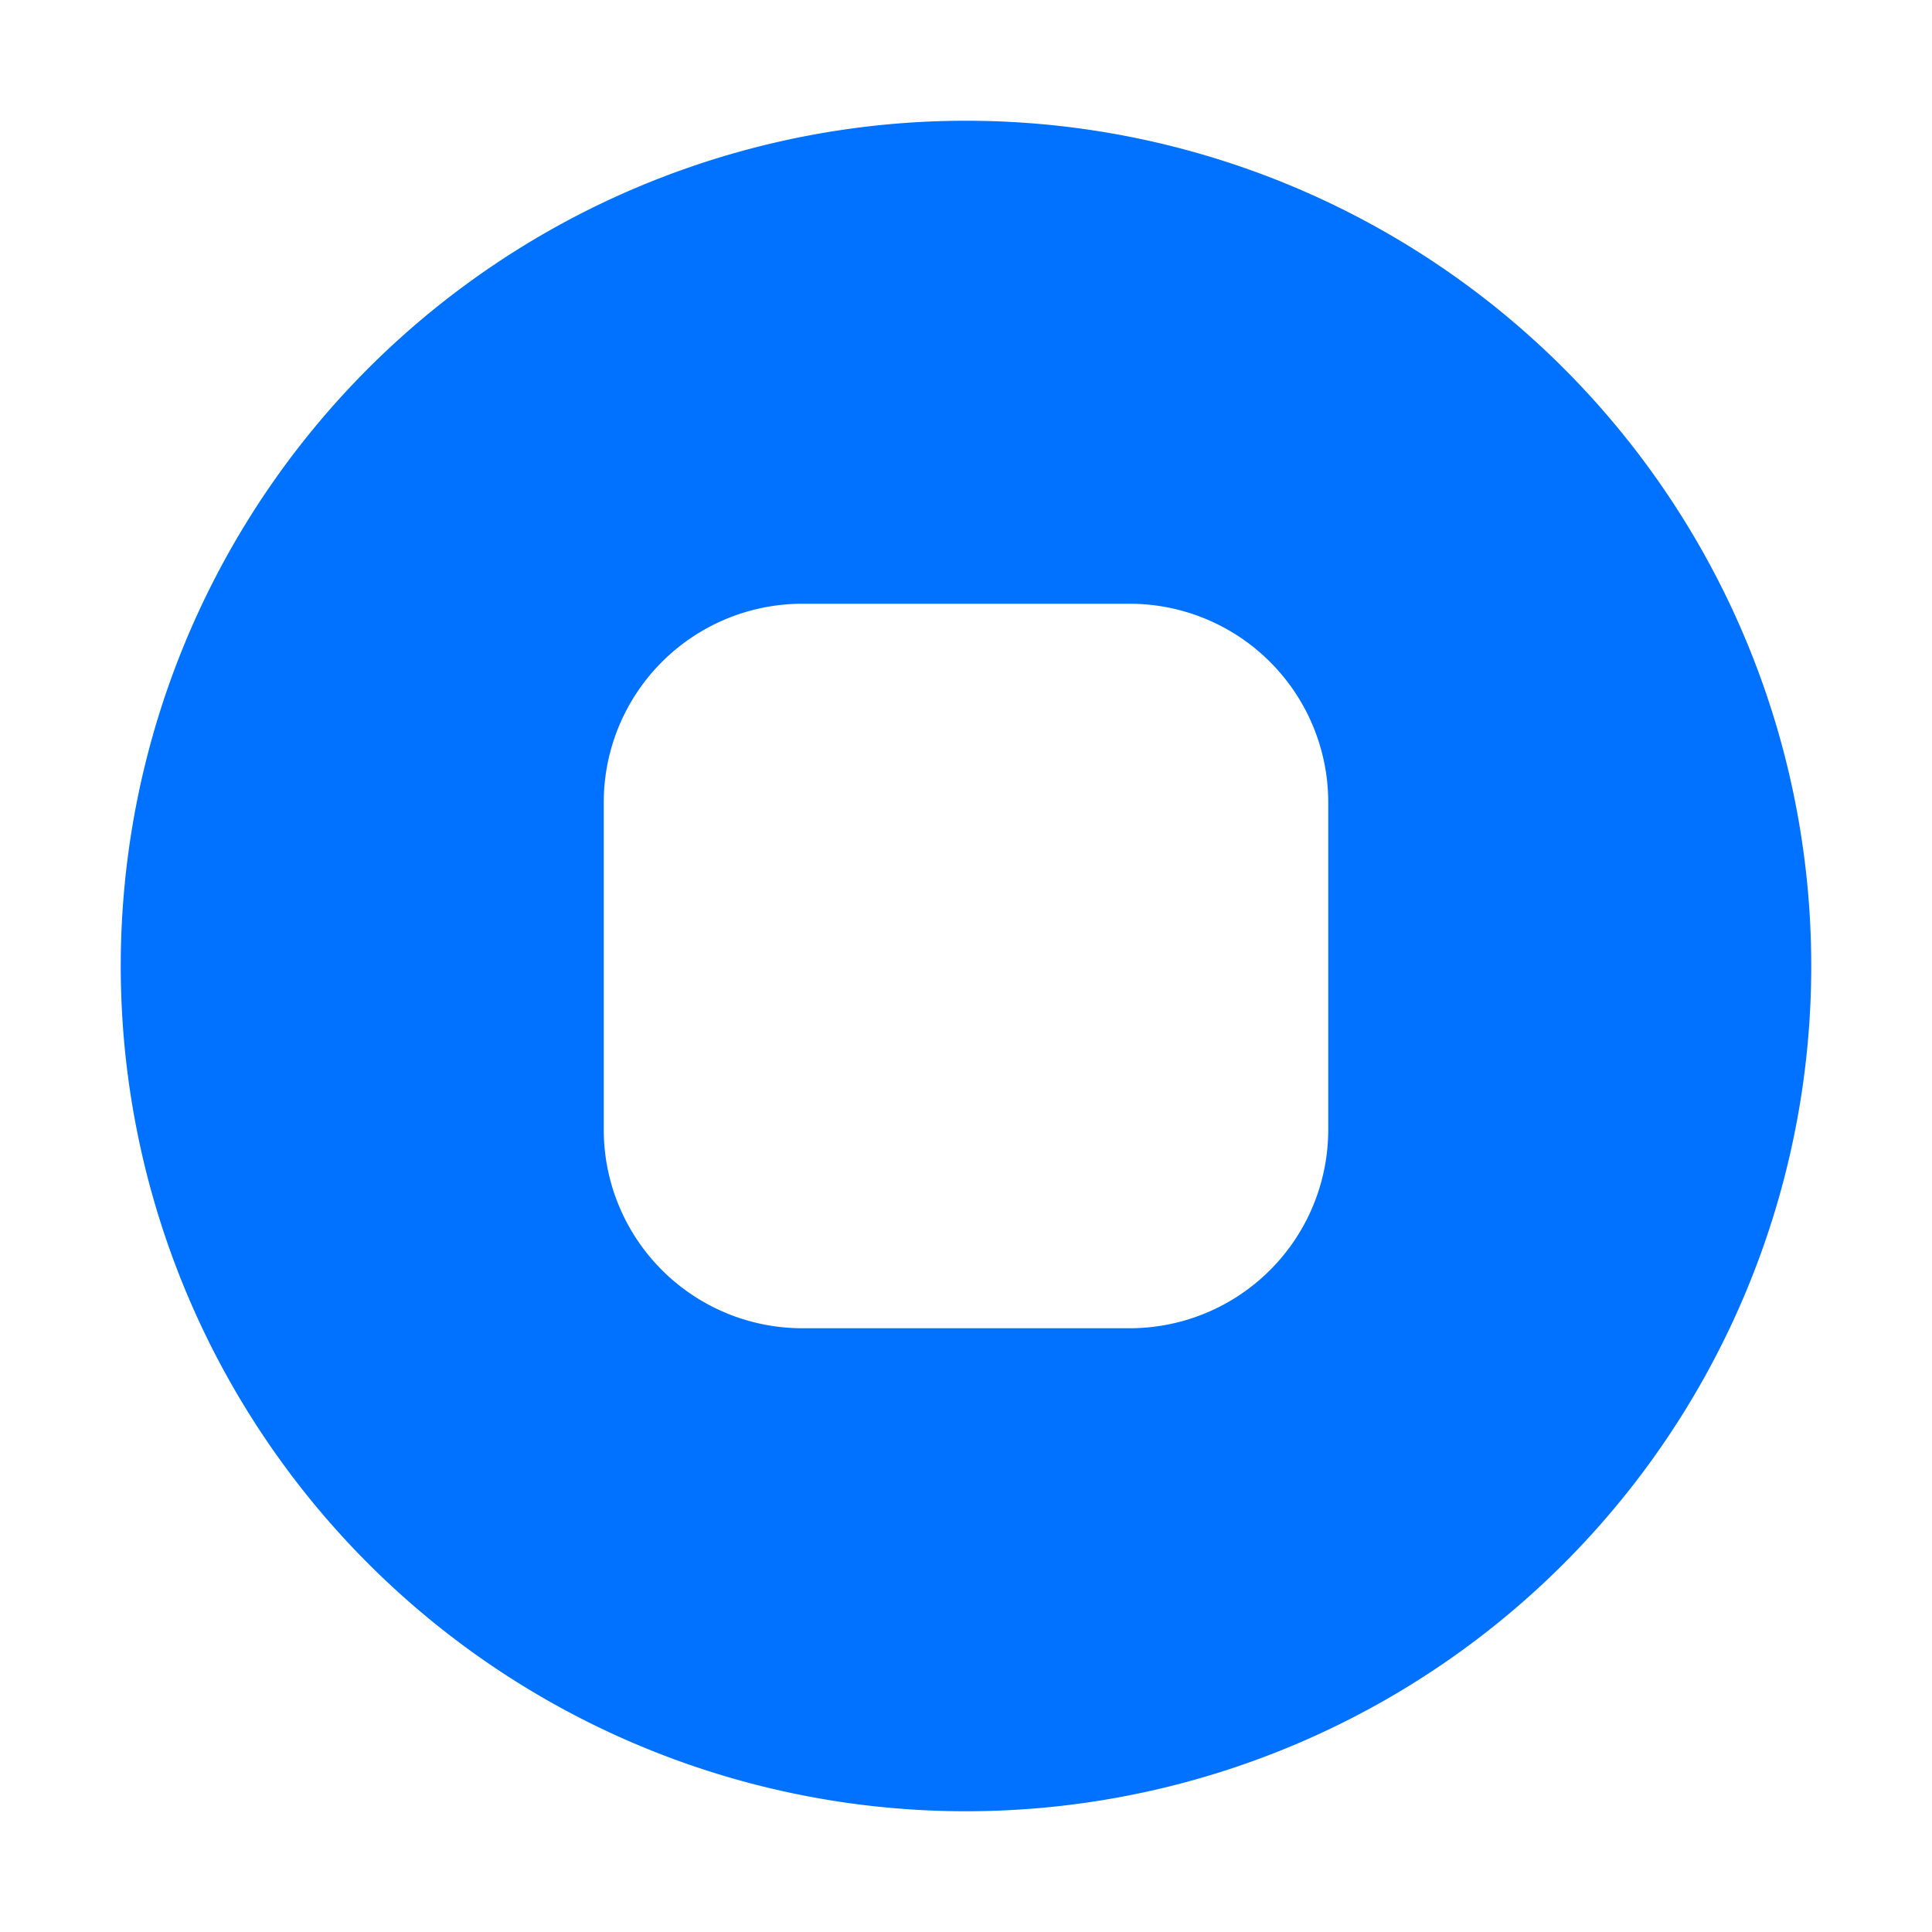 <svg xmlns="http://www.w3.org/2000/svg" viewBox="0 0 64 64"><defs><style>.cls-1{fill:#0072ff;}</style></defs><title>Stop</title><g id="Layer_2" data-name="Layer 2"><path class="cls-1" d="M32,4A28,28,0,1,0,60,32,28,28,0,0,0,32,4ZM44,37.42A6.58,6.58,0,0,1,37.41,44H26.59A6.58,6.58,0,0,1,20,37.42V26.6A6.58,6.58,0,0,1,26.59,20H37.41A6.58,6.58,0,0,1,44,26.6Z"/></g></svg>